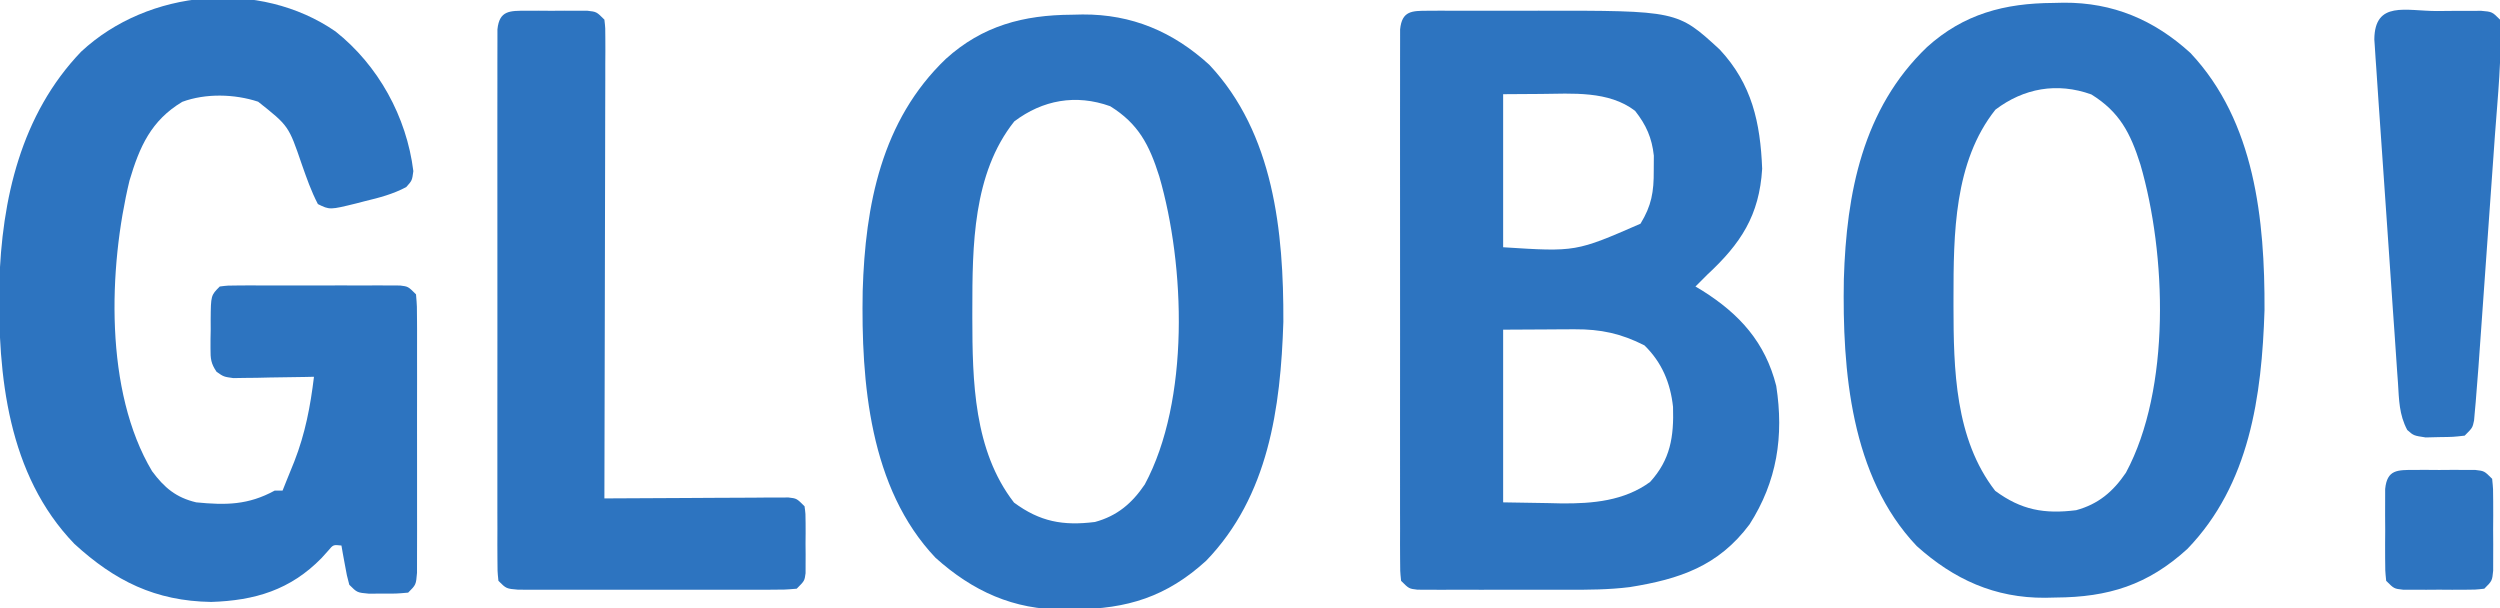 <?xml version="1.0" encoding="UTF-8"?>
<svg version="1.1" xmlns="http://www.w3.org/2000/svg" width="637" height="155">
<path d="M0 0 C1.016 -0.006 2.032 -0.013 3.078 -0.019 C4.736 -0.013 4.736 -0.013 6.427 -0.007 C8.137 -0.01 8.137 -0.01 9.882 -0.013 C12.307 -0.014 14.731 -0.01 17.156 -0.002 C20.823 0.009 24.49 -0.002 28.157 -0.015 C63.537 -0.037 63.537 -0.037 74.317 9.884 C82.539 18.703 84.672 28.516 85.13 40.259 C84.417 52.15 79.672 59.348 71.13 67.259 C70.125 68.254 69.124 69.253 68.13 70.259 C68.698 70.599 69.267 70.939 69.853 71.29 C79.38 77.27 85.916 84.493 88.716 95.579 C90.696 108.395 88.921 119.921 81.915 130.868 C73.964 141.516 64.085 144.82 51.388 146.853 C46.068 147.516 40.79 147.544 35.435 147.524 C34.28 147.526 33.125 147.528 31.936 147.53 C29.521 147.532 27.105 147.528 24.69 147.52 C20.98 147.509 17.27 147.52 13.56 147.532 C11.205 147.531 8.851 147.528 6.497 147.524 C4.83 147.53 4.83 147.53 3.129 147.537 C1.596 147.527 1.596 147.527 0.032 147.518 C-0.869 147.516 -1.77 147.514 -2.698 147.513 C-4.87 147.259 -4.87 147.259 -6.87 145.259 C-7.122 142.785 -7.122 142.785 -7.124 139.603 C-7.13 138.4 -7.135 137.197 -7.141 135.957 C-7.137 134.617 -7.133 133.277 -7.129 131.937 C-7.132 130.531 -7.135 129.125 -7.14 127.719 C-7.149 123.895 -7.145 120.07 -7.139 116.246 C-7.134 112.25 -7.138 108.253 -7.142 104.257 C-7.145 97.545 -7.14 90.833 -7.131 84.122 C-7.12 76.354 -7.123 68.587 -7.135 60.82 C-7.144 54.159 -7.145 47.498 -7.14 40.837 C-7.137 36.856 -7.136 32.874 -7.143 28.892 C-7.148 25.149 -7.145 21.407 -7.133 17.664 C-7.13 16.288 -7.131 14.911 -7.135 13.535 C-7.141 11.662 -7.133 9.788 -7.124 7.915 C-7.123 6.865 -7.123 5.814 -7.122 4.733 C-6.64 -0.002 -4.128 0.007 0 0 Z M19.13 21.259 C19.13 34.129 19.13 46.999 19.13 60.259 C37.658 61.442 37.658 61.442 54.13 54.259 C56.948 49.647 57.538 46.131 57.505 40.759 C57.513 39.49 57.52 38.222 57.528 36.915 C57.032 32.361 55.576 29.099 52.755 25.509 C46.03 20.336 36.721 21.122 28.692 21.196 C25.537 21.217 22.381 21.238 19.13 21.259 Z M19.13 81.259 C19.13 95.779 19.13 110.299 19.13 125.259 C24.761 125.352 24.761 125.352 30.505 125.446 C31.667 125.474 32.829 125.501 34.026 125.529 C41.97 125.592 49.951 124.894 56.567 120.071 C61.768 114.363 62.65 108.534 62.419 100.938 C61.76 94.83 59.576 89.581 55.13 85.259 C49.195 82.238 43.995 81.126 37.392 81.161 C36.43 81.164 35.468 81.166 34.476 81.169 C32.665 81.182 32.665 81.182 30.817 81.196 C26.961 81.217 23.104 81.238 19.13 81.259 Z " fill="#2D74C0" transform="translate(363.87,2.741)"/>
<path d="M0 0 C10.901 8.617 18.149 21.761 19.855 35.602 C19.535 38.004 19.535 38.004 18.035 39.676 C14.674 41.462 11.211 42.375 7.535 43.254 C6.824 43.44 6.112 43.625 5.379 43.816 C-1.433 45.494 -1.433 45.494 -4.465 44.004 C-6.193 40.698 -7.346 37.341 -8.586 33.824 C-11.918 24.077 -11.918 24.077 -19.695 17.918 C-25.684 15.941 -33.073 15.747 -39.016 17.949 C-46.967 22.711 -49.902 29.38 -52.465 38.004 C-57.835 60.28 -58.882 91.699 -46.715 112.066 C-43.592 116.272 -40.613 118.786 -35.465 120.004 C-27.888 120.749 -22.218 120.694 -15.465 117.004 C-14.805 117.004 -14.145 117.004 -13.465 117.004 C-13.176 116.282 -12.887 115.56 -12.59 114.816 C-11.889 113.064 -11.181 111.313 -10.465 109.566 C-7.697 102.475 -6.376 95.548 -5.465 88.004 C-6.146 88.02 -6.827 88.035 -7.529 88.052 C-10.611 88.114 -13.694 88.153 -16.777 88.191 C-17.849 88.217 -18.921 88.242 -20.025 88.268 C-21.567 88.282 -21.567 88.282 -23.141 88.297 C-24.562 88.32 -24.562 88.32 -26.013 88.344 C-28.465 88.004 -28.465 88.004 -30.275 86.746 C-31.733 84.611 -31.839 83.414 -31.828 80.844 C-31.827 80.05 -31.827 79.257 -31.826 78.439 C-31.81 77.615 -31.794 76.791 -31.777 75.941 C-31.781 75.113 -31.784 74.285 -31.787 73.432 C-31.732 67.271 -31.732 67.271 -29.465 65.004 C-27.416 64.75 -27.416 64.75 -24.863 64.745 C-23.432 64.736 -23.432 64.736 -21.971 64.726 C-20.421 64.732 -20.421 64.732 -18.84 64.738 C-17.782 64.736 -16.724 64.734 -15.634 64.732 C-13.395 64.731 -11.155 64.735 -8.916 64.743 C-5.479 64.754 -2.042 64.743 1.395 64.73 C3.566 64.732 5.738 64.734 7.91 64.738 C8.944 64.734 9.977 64.73 11.042 64.726 C11.996 64.732 12.95 64.739 13.934 64.745 C14.776 64.747 15.618 64.748 16.486 64.75 C18.535 65.004 18.535 65.004 20.535 67.004 C20.789 70.04 20.789 70.04 20.794 73.992 C20.797 74.711 20.801 75.43 20.805 76.171 C20.813 78.553 20.808 80.934 20.801 83.316 C20.802 84.968 20.804 86.619 20.807 88.271 C20.81 91.734 20.805 95.198 20.796 98.661 C20.785 103.107 20.791 107.552 20.803 111.998 C20.81 115.409 20.808 118.82 20.803 122.231 C20.801 123.87 20.803 125.51 20.808 127.149 C20.813 129.438 20.805 131.727 20.794 134.016 C20.792 135.32 20.791 136.624 20.789 137.968 C20.535 141.004 20.535 141.004 18.535 143.004 C15.566 143.27 15.566 143.27 12.035 143.254 C10.87 143.259 9.705 143.264 8.504 143.27 C5.535 143.004 5.535 143.004 3.535 141.004 C2.902 138.621 2.902 138.621 2.41 135.879 C2.243 134.969 2.075 134.059 1.902 133.121 C1.781 132.422 1.66 131.724 1.535 131.004 C-0.551 130.773 -0.551 130.773 -1.875 132.359 C-2.42 132.964 -2.966 133.569 -3.527 134.191 C-11.457 142.318 -20.535 145.025 -31.652 145.379 C-45.908 145.152 -56.211 140.021 -66.527 130.566 C-83.498 112.962 -86.049 87.712 -85.648 64.371 C-85.036 42.811 -80.125 21.152 -64.777 5.156 C-47.669 -10.767 -19.335 -13.326 0 0 Z " fill="#2D74C0" transform="translate(85.465,7.996)"/>
<path d="M0 0 C0.9 -0.021 1.8 -0.041 2.727 -0.062 C15.247 -0.134 25.758 4.32 35 12.75 C51.451 30.233 53.965 55.313 53.875 78.25 C53.178 100.208 50.096 122.669 34.203 139.129 C24.124 148.312 14.091 151.424 0.688 151.5 C-0.208 151.521 -1.103 151.541 -2.025 151.562 C-14.847 151.637 -25.267 146.898 -34.75 138.375 C-51.582 120.65 -53.721 93.6 -53.312 70.398 C-52.66 48.513 -48.537 26.96 -32.125 11.25 C-22.757 2.777 -12.315 0.069 0 0 Z M-14.688 27.188 C-25.283 40.499 -25.361 59.018 -25.375 75.188 C-25.376 76.217 -25.376 76.217 -25.377 77.268 C-25.352 93.302 -25.023 111.066 -14.75 124.312 C-8.133 129.197 -2.253 130.269 5.875 129.25 C11.544 127.701 15.294 124.514 18.562 119.691 C30.063 98.299 28.882 63.968 22.251 41.167 C19.709 33.13 16.933 27.766 9.75 23.312 C0.991 20.172 -7.463 21.725 -14.688 27.188 Z " fill="#2D74C0" transform="translate(273.125,3.75)"/>
<path d="M0 0 C0.9 -0.021 1.8 -0.041 2.727 -0.062 C15.247 -0.134 25.758 4.32 35 12.75 C51.451 30.233 53.965 55.313 53.875 78.25 C53.178 100.208 50.096 122.669 34.203 139.129 C24.124 148.312 14.091 151.424 0.688 151.5 C-0.208 151.521 -1.103 151.541 -2.025 151.562 C-14.847 151.637 -25.267 146.898 -34.75 138.375 C-51.582 120.65 -53.721 93.6 -53.312 70.398 C-52.66 48.513 -48.537 26.96 -32.125 11.25 C-22.757 2.777 -12.315 0.069 0 0 Z M-14.688 27.188 C-25.283 40.499 -25.361 59.018 -25.375 75.188 C-25.376 76.217 -25.376 76.217 -25.377 77.268 C-25.352 93.302 -25.023 111.066 -14.75 124.312 C-8.133 129.197 -2.253 130.269 5.875 129.25 C11.544 127.701 15.294 124.514 18.562 119.691 C30.063 98.299 28.882 63.968 22.251 41.167 C19.709 33.13 16.933 27.766 9.75 23.312 C0.991 20.172 -7.463 21.725 -14.688 27.188 Z " fill="#2D74C0" transform="translate(523.125,0.75)"/>
<path d="M0 0 C1.533 -0.004 1.533 -0.004 3.098 -0.008 C4.169 -0 5.24 0.008 6.344 0.016 C7.951 0.004 7.951 0.004 9.59 -0.008 C10.612 -0.005 11.634 -0.003 12.688 0 C13.628 0.002 14.568 0.005 15.537 0.007 C17.844 0.266 17.844 0.266 19.844 2.266 C20.09 4.417 20.09 4.417 20.084 7.138 C20.087 8.167 20.09 9.196 20.093 10.257 C20.085 11.39 20.078 12.524 20.071 13.692 C20.071 14.882 20.071 16.072 20.072 17.299 C20.071 20.567 20.06 23.835 20.047 27.104 C20.034 30.518 20.033 33.932 20.03 37.346 C20.024 43.813 20.008 50.279 19.988 56.746 C19.965 64.108 19.954 71.469 19.944 78.831 C19.923 93.976 19.888 109.121 19.844 124.266 C20.453 124.261 21.063 124.257 21.691 124.252 C28.017 124.208 34.343 124.178 40.669 124.156 C43.032 124.146 45.395 124.132 47.758 124.115 C51.148 124.091 54.539 124.079 57.93 124.07 C58.991 124.06 60.053 124.05 61.146 124.039 C62.618 124.039 62.618 124.039 64.119 124.039 C64.985 124.034 65.851 124.03 66.743 124.025 C68.844 124.266 68.844 124.266 70.844 126.266 C71.103 128.205 71.103 128.205 71.109 130.547 C71.113 131.81 71.113 131.81 71.117 133.098 C71.109 133.978 71.102 134.859 71.094 135.766 C71.105 137.086 71.105 137.086 71.117 138.434 C71.115 139.275 71.112 140.117 71.109 140.984 C71.107 141.757 71.105 142.53 71.103 143.326 C70.844 145.266 70.844 145.266 68.844 147.266 C65.807 147.52 65.807 147.52 61.855 147.524 C61.137 147.528 60.418 147.531 59.677 147.535 C57.295 147.544 54.913 147.538 52.531 147.531 C50.88 147.533 49.228 147.535 47.577 147.537 C44.113 147.54 40.65 147.536 37.187 147.526 C32.741 147.515 28.295 147.522 23.85 147.534 C20.439 147.541 17.028 147.538 13.617 147.533 C11.978 147.532 10.338 147.534 8.699 147.538 C6.41 147.543 4.121 147.536 1.832 147.524 C0.528 147.523 -0.776 147.521 -2.12 147.52 C-5.156 147.266 -5.156 147.266 -7.156 145.266 C-7.408 142.792 -7.408 142.792 -7.41 139.61 C-7.416 138.407 -7.421 137.204 -7.427 135.964 C-7.423 134.624 -7.419 133.284 -7.415 131.943 C-7.418 130.537 -7.421 129.132 -7.426 127.726 C-7.435 123.901 -7.431 120.077 -7.425 116.253 C-7.42 112.257 -7.425 108.26 -7.428 104.264 C-7.431 97.552 -7.427 90.84 -7.417 84.128 C-7.406 76.361 -7.41 68.594 -7.421 60.826 C-7.43 54.166 -7.431 47.505 -7.426 40.844 C-7.423 36.862 -7.422 32.881 -7.429 28.899 C-7.435 25.156 -7.431 21.413 -7.419 17.671 C-7.416 16.294 -7.417 14.918 -7.422 13.542 C-7.427 11.668 -7.419 9.795 -7.41 7.922 C-7.409 6.871 -7.409 5.821 -7.408 4.739 C-6.913 -0.126 -4.211 0.01 0 0 Z " fill="#2D74C0" transform="translate(134.156,2.734)"/>
<path d="M0 0 C1.314 -0.012 2.628 -0.024 3.982 -0.037 C5.235 -0.039 6.487 -0.041 7.777 -0.043 C8.934 -0.047 10.09 -0.051 11.281 -0.055 C14.062 0.188 14.062 0.188 16.062 2.188 C16.571 11.918 15.485 21.736 14.785 31.441 C14.653 33.311 14.521 35.181 14.389 37.051 C14.113 40.955 13.834 44.859 13.554 48.763 C13.196 53.748 12.843 58.733 12.492 63.719 C12.219 67.575 11.945 71.431 11.67 75.288 C11.54 77.125 11.409 78.962 11.279 80.8 C11.097 83.374 10.912 85.948 10.727 88.522 C10.674 89.268 10.622 90.015 10.568 90.785 C10.412 92.92 10.241 95.054 10.062 97.188 C9.999 98.002 9.935 98.817 9.869 99.656 C9.795 100.464 9.722 101.272 9.646 102.104 C9.551 103.205 9.551 103.205 9.453 104.328 C9.062 106.188 9.062 106.188 7.062 108.188 C4.129 108.523 4.129 108.523 0.625 108.562 C-0.529 108.591 -1.682 108.619 -2.871 108.648 C-5.938 108.188 -5.938 108.188 -7.567 106.751 C-9.642 102.87 -9.667 99.054 -9.937 94.709 C-10.007 93.749 -10.077 92.789 -10.15 91.801 C-10.379 88.628 -10.588 85.455 -10.797 82.281 C-10.951 80.077 -11.106 77.873 -11.262 75.668 C-11.586 71.049 -11.901 66.429 -12.209 61.808 C-12.605 55.882 -13.018 49.957 -13.437 44.033 C-13.758 39.481 -14.072 34.929 -14.384 30.377 C-14.534 28.192 -14.685 26.007 -14.839 23.823 C-15.051 20.771 -15.255 17.719 -15.456 14.666 C-15.52 13.761 -15.585 12.856 -15.651 11.923 C-15.704 11.091 -15.757 10.258 -15.812 9.4 C-15.861 8.679 -15.909 7.958 -15.96 7.215 C-15.851 -2.716 -7.914 0.004 0 0 Z " fill="#2D74C0" transform="translate(620.938,2.812)"/>
<path d="M0 0 C1.533 -0.004 1.533 -0.004 3.098 -0.008 C4.169 -0 5.24 0.008 6.344 0.016 C7.951 0.004 7.951 0.004 9.59 -0.008 C10.612 -0.005 11.634 -0.003 12.688 0 C13.628 0.002 14.568 0.005 15.537 0.007 C17.844 0.266 17.844 0.266 19.844 2.266 C20.103 4.848 20.103 4.848 20.109 8.078 C20.113 9.814 20.113 9.814 20.117 11.586 C20.109 12.8 20.102 14.015 20.094 15.266 C20.101 16.48 20.109 17.694 20.117 18.945 C20.115 20.103 20.112 21.26 20.109 22.453 C20.107 23.519 20.105 24.585 20.103 25.684 C19.844 28.266 19.844 28.266 17.844 30.266 C15.537 30.524 15.537 30.524 12.688 30.531 C11.154 30.535 11.154 30.535 9.59 30.539 C8.519 30.531 7.447 30.524 6.344 30.516 C4.737 30.527 4.737 30.527 3.098 30.539 C2.075 30.536 1.053 30.534 0 30.531 C-0.94 30.529 -1.881 30.527 -2.85 30.524 C-5.156 30.266 -5.156 30.266 -7.156 28.266 C-7.415 25.684 -7.415 25.684 -7.422 22.453 C-7.424 21.296 -7.427 20.138 -7.43 18.945 C-7.422 17.731 -7.414 16.517 -7.406 15.266 C-7.414 14.051 -7.422 12.837 -7.43 11.586 C-7.427 10.428 -7.425 9.271 -7.422 8.078 C-7.42 7.012 -7.417 5.946 -7.415 4.848 C-6.92 -0.091 -4.305 0.01 0 0 Z " fill="#2D74C0" transform="translate(615.156,119.734)"/>
</svg>
